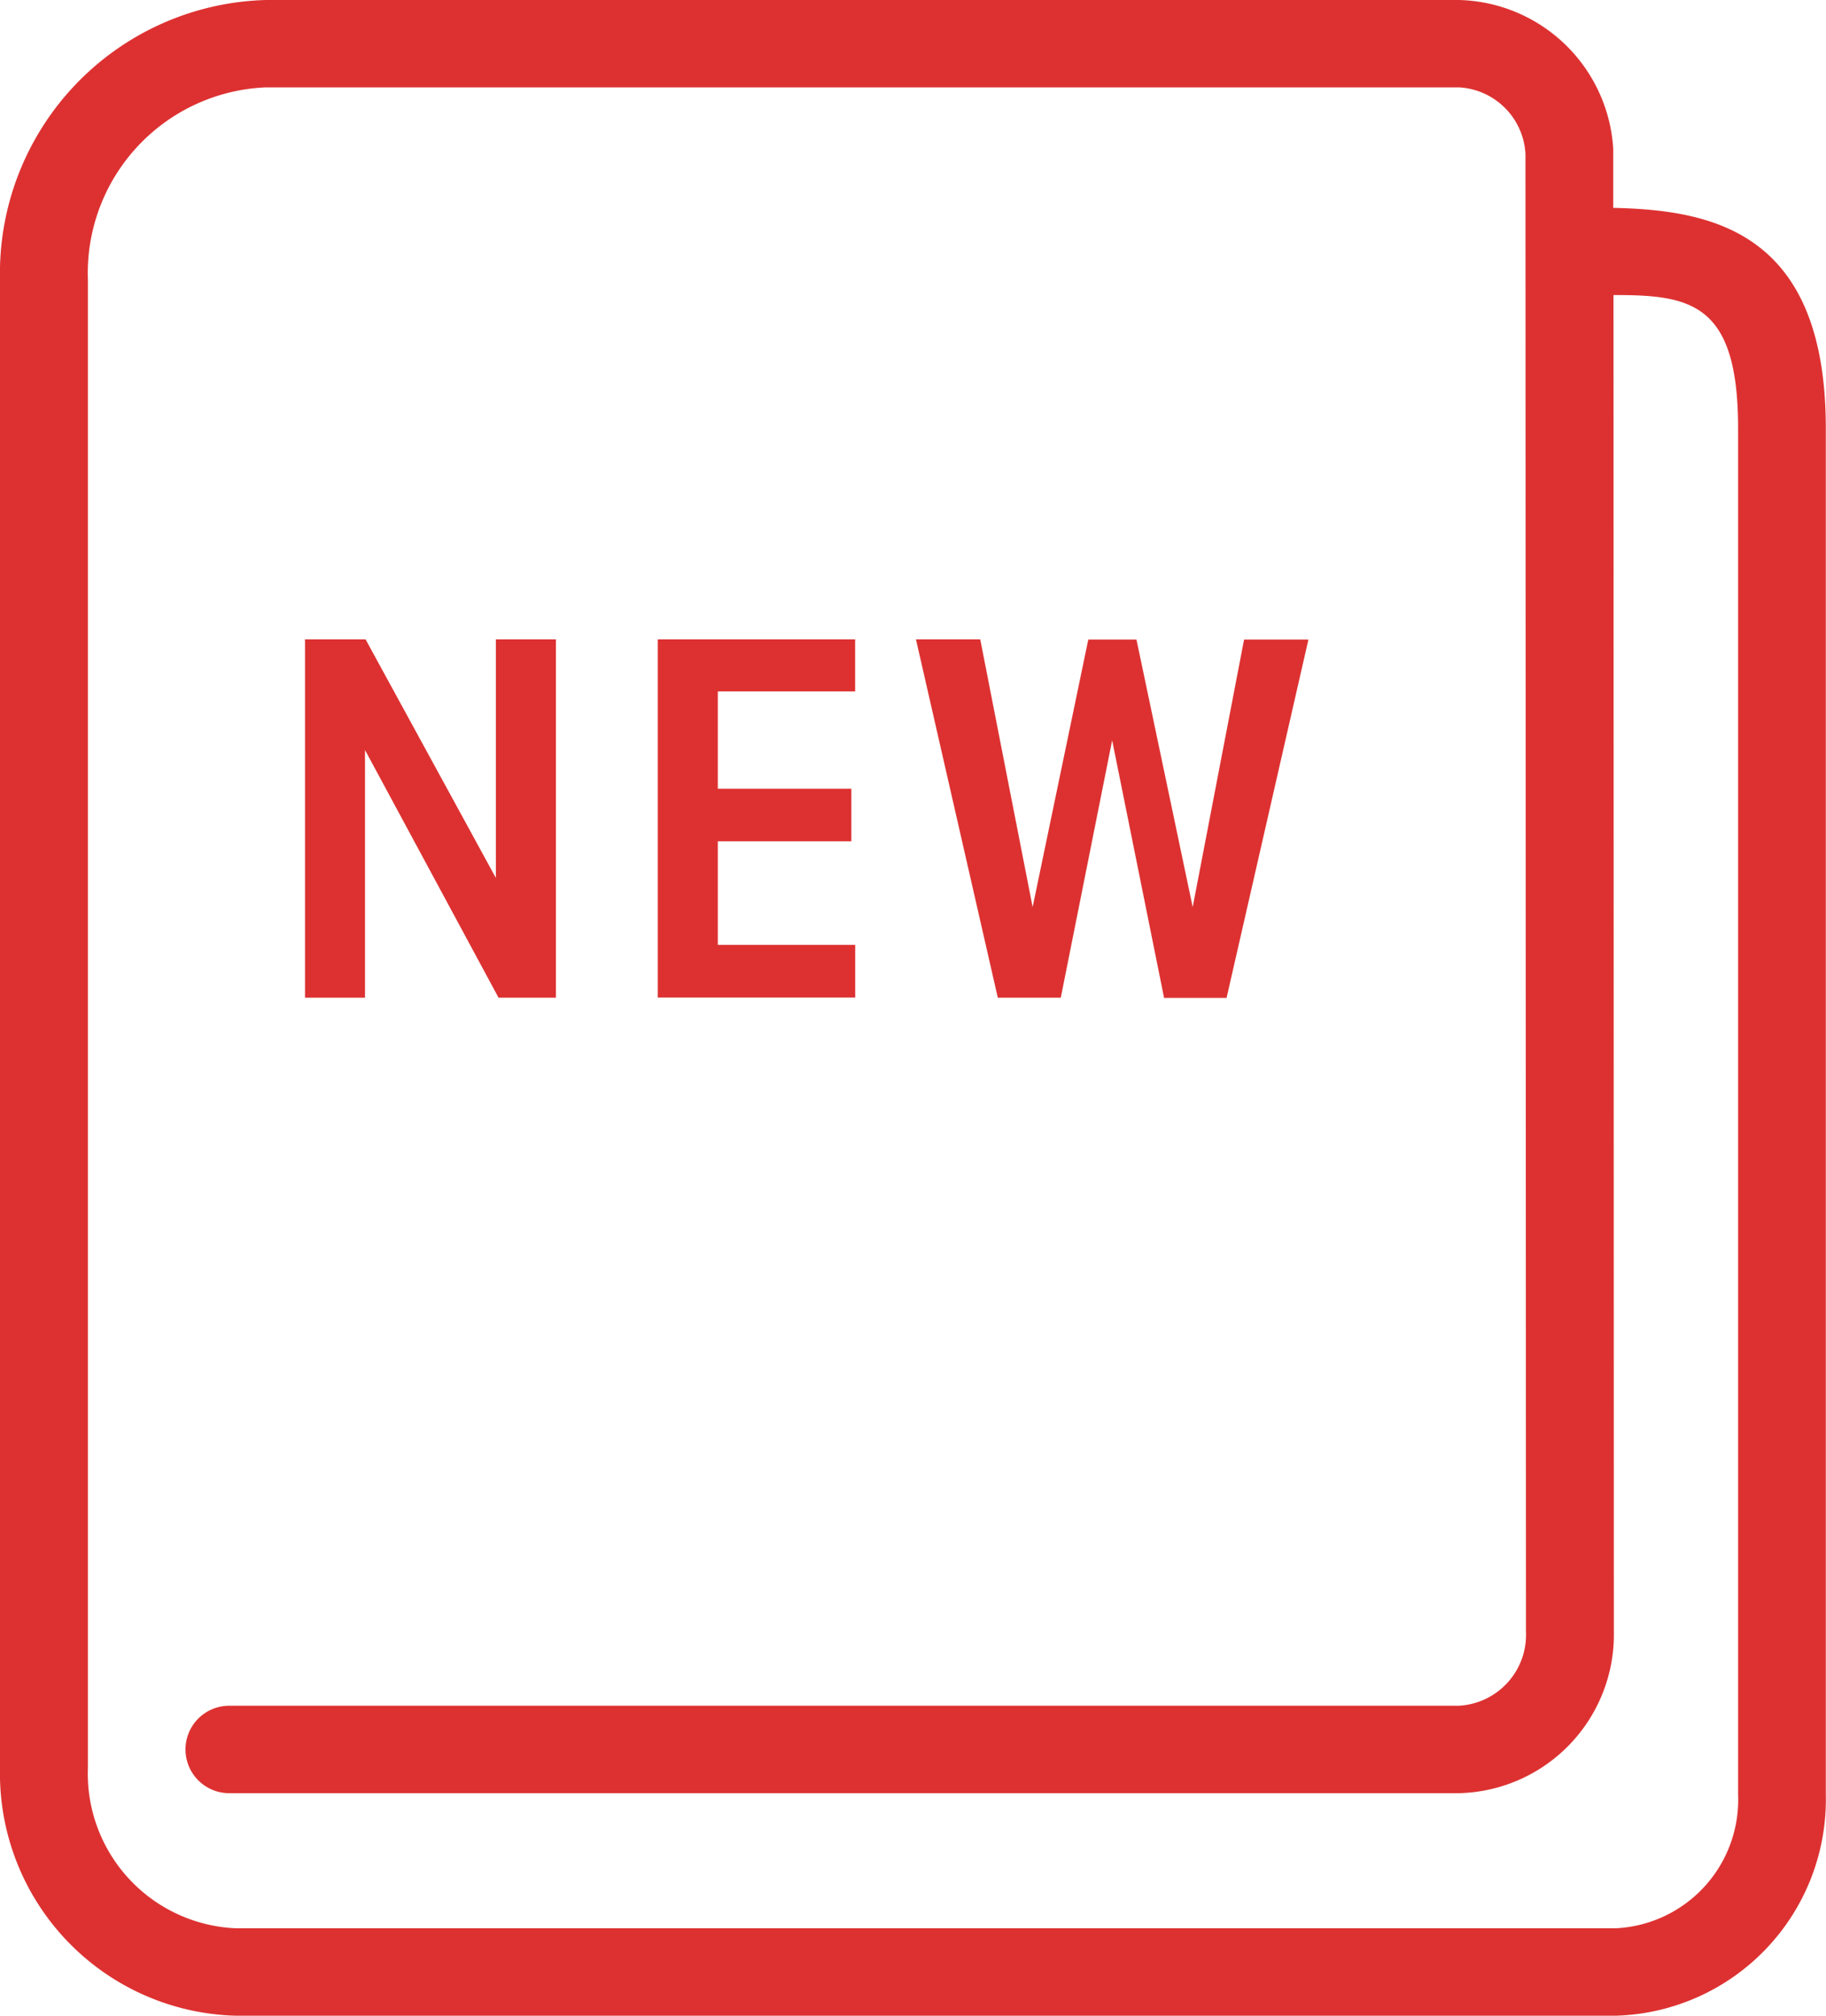 <svg xmlns="http://www.w3.org/2000/svg" width="29" height="32" viewBox="0 0 29 32">
  <defs>
    <style>
      .cls-1 {
        fill: #dd3131;
        fill-rule: evenodd;
      }
    </style>
  </defs>
  <path id="シェイプ_578.svg" data-name="シェイプ 578.svg" class="cls-1" d="M221.918,699.839l-2.121-3.932v3.932h-0.953V694.15h0.962l2.069,3.787V694.15h0.954v5.689h-0.911Zm2.528,0V694.15h3.135v0.827H225.4v1.544h2.121v0.835H225.4V699h2.182v0.836h-3.135Zm8.041,0-0.824-4.086-0.816,4.086h-1l-1.3-5.689h1.021L230.4,698.4l0.884-4.247h0.765l0.893,4.247,0.816-4.247h1.022l-1.3,5.689h-1ZM239.657,716H217.748A3.848,3.848,0,0,1,214,712.067V688.44a4.341,4.341,0,0,1,4.225-4.44H237.17a2.517,2.517,0,0,1,2.451,2.361c0,0.009,0,.017,0,0.026V687.3c1.574,0.035,3.376.376,3.376,3.5v21.687A3.434,3.434,0,0,1,239.657,716Zm-21.432-30.613a2.95,2.95,0,0,0-2.829,3.053v23.627a2.457,2.457,0,0,0,2.352,2.545h21.909a2.043,2.043,0,0,0,1.947-2.124V690.8c0-1.974-.736-2.116-1.947-2.116h-0.032l0.006,21.216a2.519,2.519,0,0,1-2.461,2.567H217.64a0.694,0.694,0,1,1,0-1.388h19.53a1.128,1.128,0,0,0,1.065-1.179l-0.008-23.454a1.118,1.118,0,0,0-1.057-1.059H218.225ZM238.933,709.9l-0.007-23.481" transform="translate(-214 -684)"/>
</svg>
